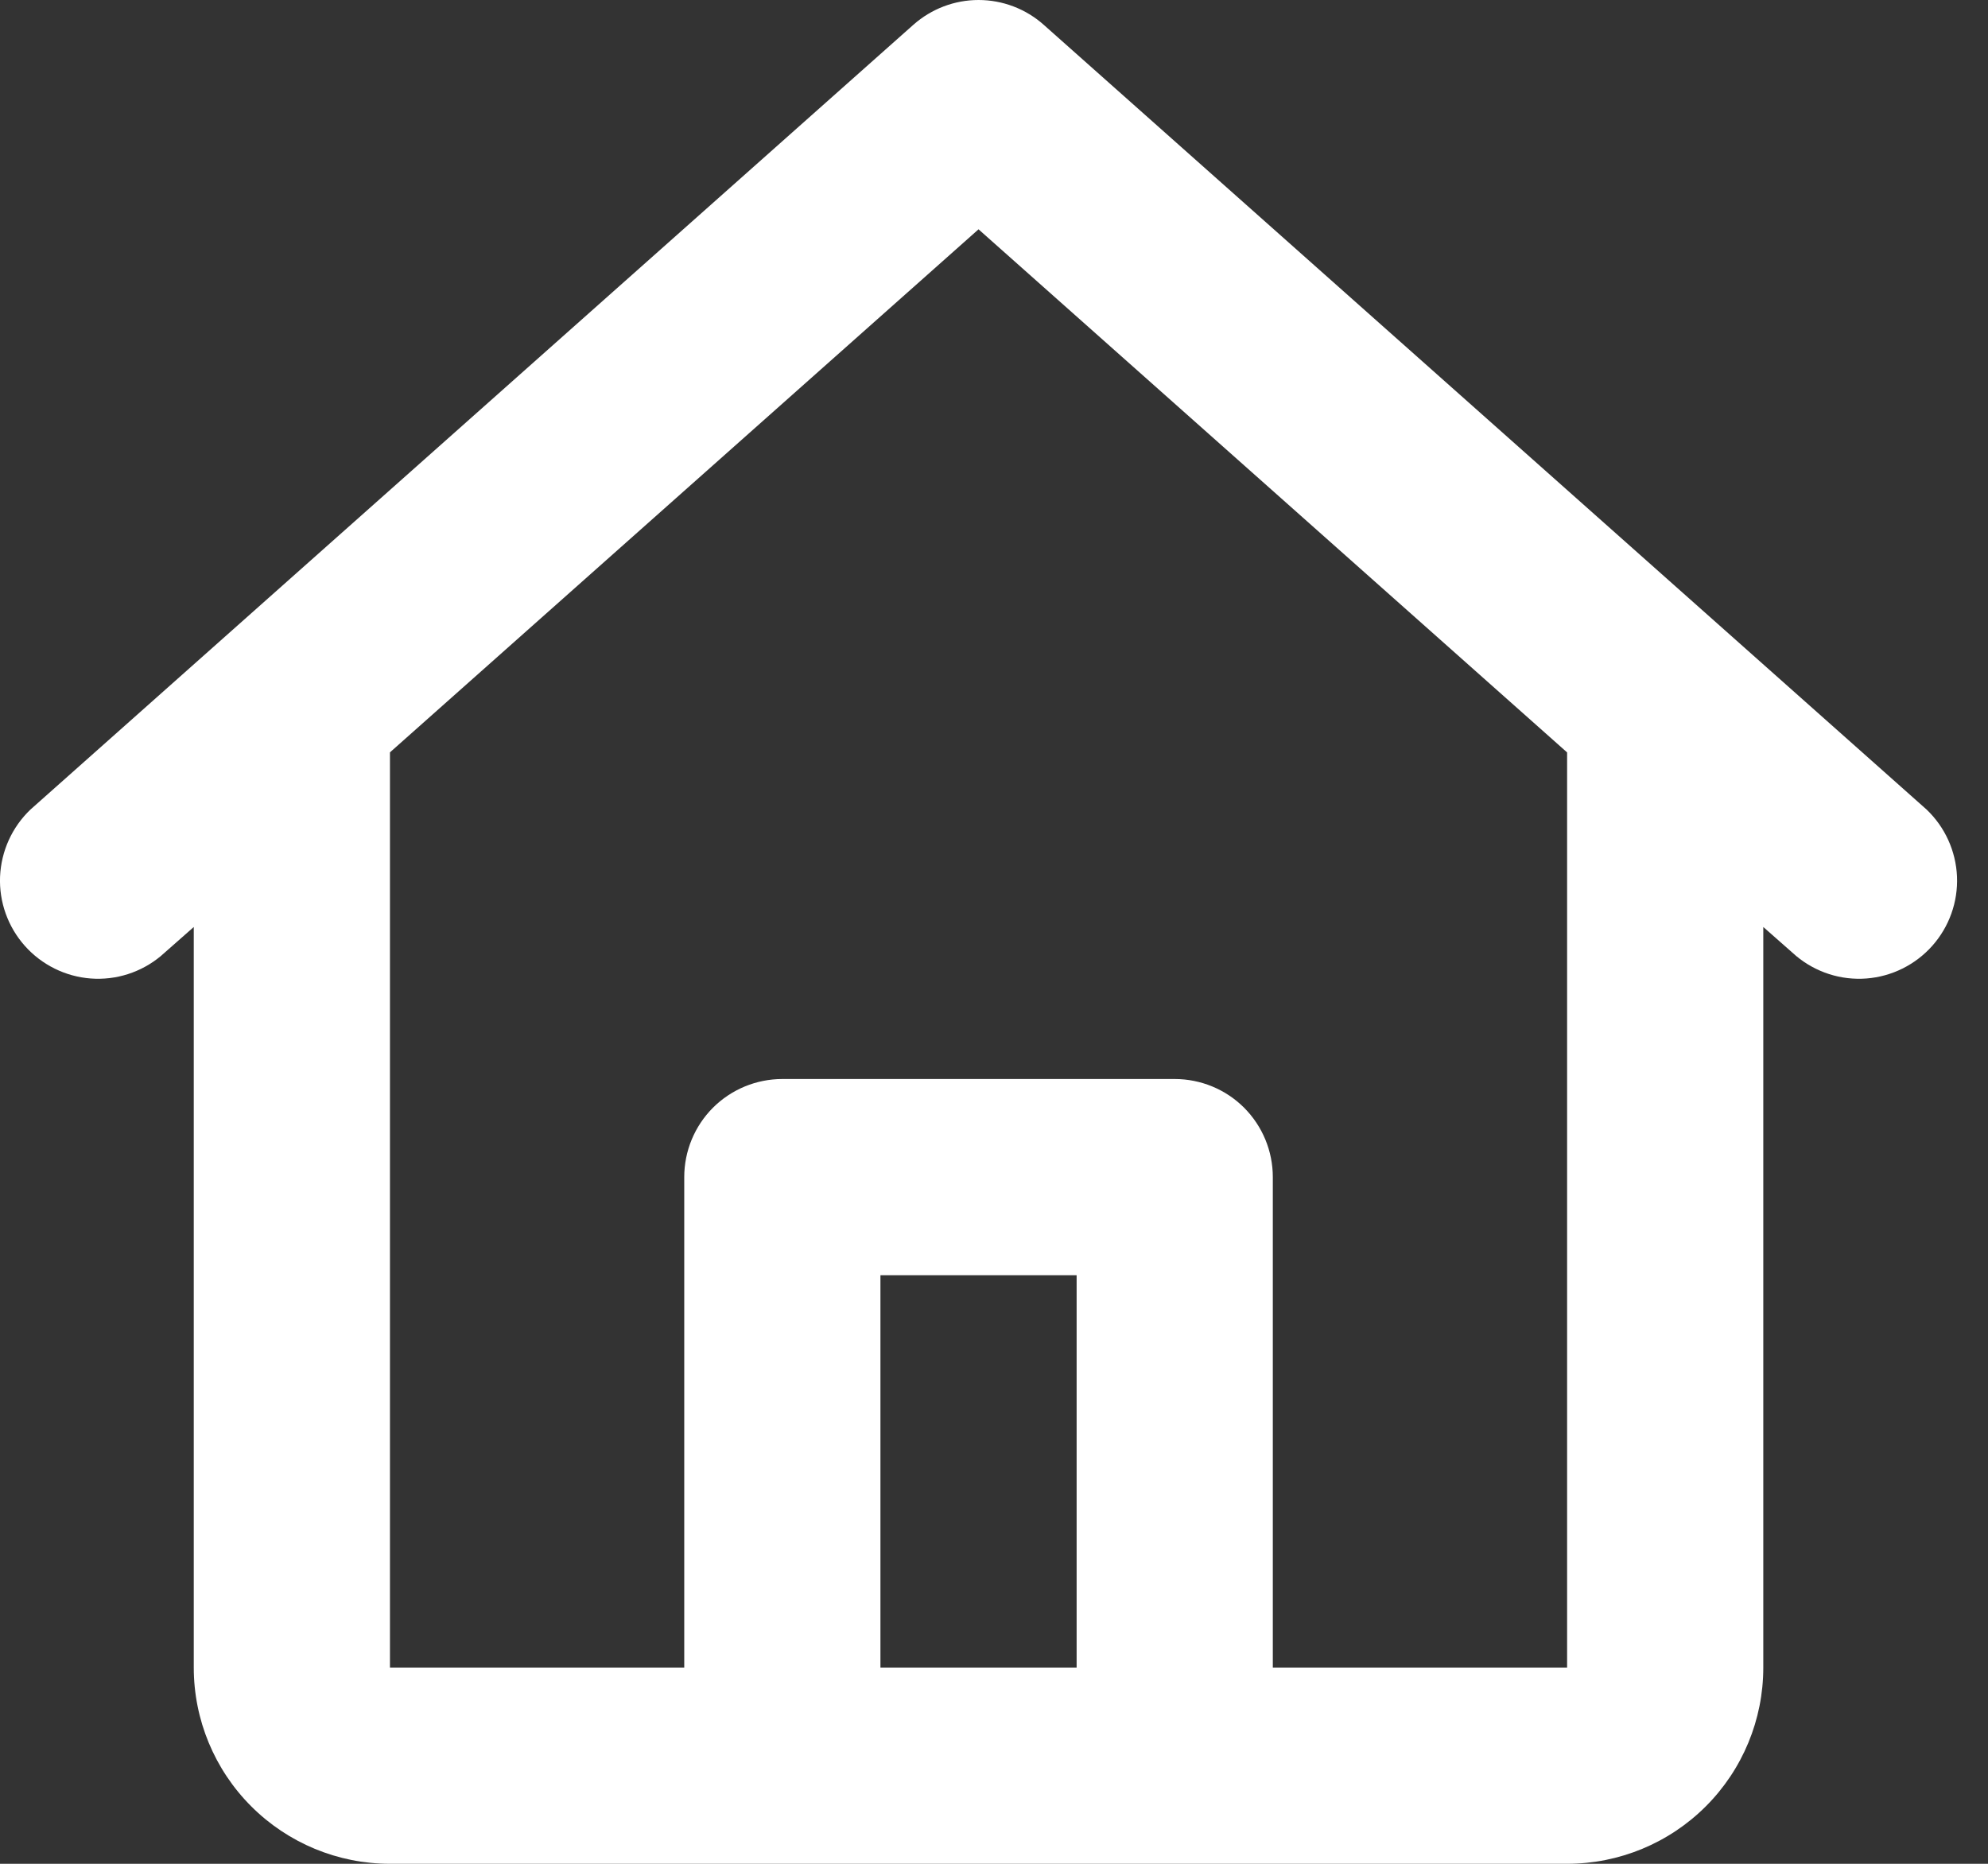 <svg width="32" height="30" viewBox="0 0 32 30" fill="none" xmlns="http://www.w3.org/2000/svg">
<rect x="0" y="0" width="32" height="30" fill="#333333" stroke="none"/>
<path d="M14.703 0.398C14.992 0.142 15.365 0 15.751 0C16.137 0 16.511 0.142 16.799 0.398L31.011 13.03C31.308 13.313 31.483 13.699 31.501 14.109C31.518 14.518 31.375 14.918 31.103 15.224C30.831 15.53 30.45 15.719 30.042 15.75C29.633 15.781 29.229 15.651 28.914 15.389L28.383 14.921V26.842C28.383 27.68 28.05 28.483 27.458 29.075C26.866 29.667 26.063 30 25.225 30H6.277C5.439 30 4.636 29.667 4.044 29.075C3.452 28.483 3.119 27.68 3.119 26.842V14.921L2.588 15.389C2.273 15.651 1.869 15.781 1.46 15.75C1.052 15.719 0.671 15.53 0.399 15.224C0.127 14.918 -0.016 14.518 0.001 14.109C0.019 13.699 0.194 13.313 0.491 13.03L14.703 0.398ZM6.277 12.11V26.842H11.014V18.947C11.014 18.528 11.18 18.127 11.476 17.83C11.773 17.534 12.174 17.368 12.593 17.368H18.909C19.328 17.368 19.73 17.534 20.026 17.83C20.322 18.127 20.488 18.528 20.488 18.947V26.842H25.225V12.111L15.751 3.691L6.277 12.11ZM17.33 26.842V20.526H14.172V26.842H17.33Z" fill="white"/>
</svg>
